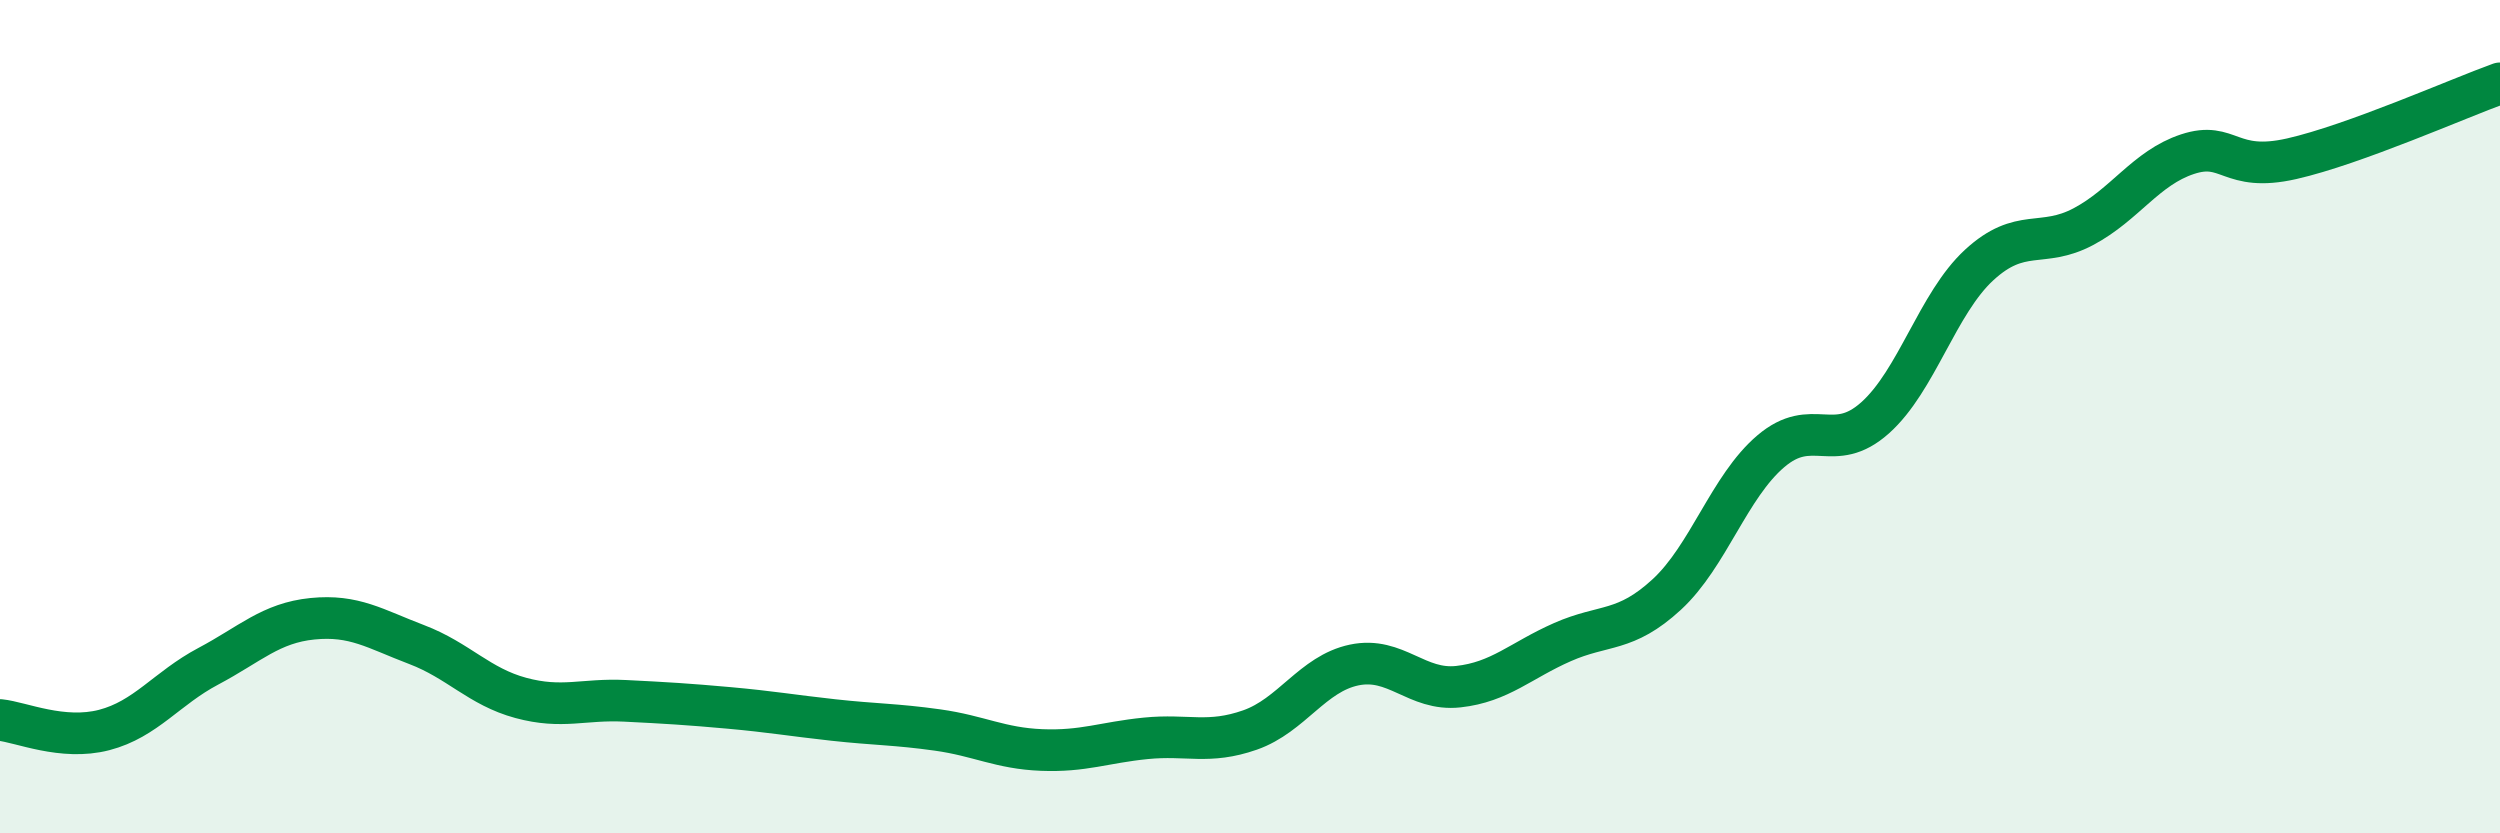 
    <svg width="60" height="20" viewBox="0 0 60 20" xmlns="http://www.w3.org/2000/svg">
      <path
        d="M 0,17.28 C 0.5,17.33 1.5,17.78 2.5,17.52 C 3.5,17.26 4,16.52 5,15.99 C 6,15.46 6.5,14.95 7.5,14.85 C 8.5,14.75 9,15.09 10,15.47 C 11,15.85 11.5,16.48 12.5,16.75 C 13.5,17.02 14,16.77 15,16.82 C 16,16.87 16.5,16.9 17.5,16.99 C 18.5,17.08 19,17.17 20,17.28 C 21,17.39 21.5,17.38 22.5,17.52 C 23.5,17.66 24,17.96 25,18 C 26,18.04 26.5,17.82 27.5,17.72 C 28.5,17.62 29,17.87 30,17.52 C 31,17.17 31.5,16.17 32.5,15.96 C 33.5,15.75 34,16.59 35,16.48 C 36,16.37 36.5,15.85 37.5,15.41 C 38.5,14.97 39,15.19 40,14.27 C 41,13.35 41.5,11.68 42.5,10.83 C 43.5,9.98 44,10.92 45,10.03 C 46,9.14 46.5,7.28 47.5,6.36 C 48.5,5.44 49,5.97 50,5.44 C 51,4.91 51.5,4.03 52.5,3.7 C 53.5,3.37 53.5,4.15 55,3.81 C 56.5,3.47 59,2.36 60,2L60 20L0 20Z"
        fill="#008740"
        opacity="0.1"
        stroke-linecap="round"
        stroke-linejoin="round"
      />
      <path
        d="M 0,17.28 C 0.5,17.33 1.5,17.78 2.5,17.52 C 3.5,17.26 4,16.52 5,15.99 C 6,15.46 6.5,14.95 7.5,14.85 C 8.5,14.75 9,15.09 10,15.47 C 11,15.85 11.5,16.48 12.5,16.75 C 13.5,17.02 14,16.77 15,16.82 C 16,16.87 16.5,16.9 17.5,16.99 C 18.5,17.08 19,17.17 20,17.28 C 21,17.39 21.5,17.38 22.5,17.52 C 23.5,17.66 24,17.96 25,18 C 26,18.04 26.5,17.82 27.5,17.72 C 28.5,17.62 29,17.87 30,17.52 C 31,17.17 31.5,16.17 32.5,15.96 C 33.5,15.75 34,16.59 35,16.48 C 36,16.37 36.5,15.85 37.5,15.41 C 38.5,14.97 39,15.19 40,14.27 C 41,13.35 41.5,11.68 42.5,10.83 C 43.5,9.98 44,10.92 45,10.03 C 46,9.14 46.5,7.28 47.5,6.36 C 48.5,5.44 49,5.97 50,5.44 C 51,4.91 51.5,4.03 52.5,3.7 C 53.5,3.37 53.5,4.15 55,3.81 C 56.5,3.47 59,2.36 60,2"
        stroke="#008740"
        stroke-width="1"
        fill="none"
        stroke-linecap="round"
        stroke-linejoin="round"
      />
    </svg>
  